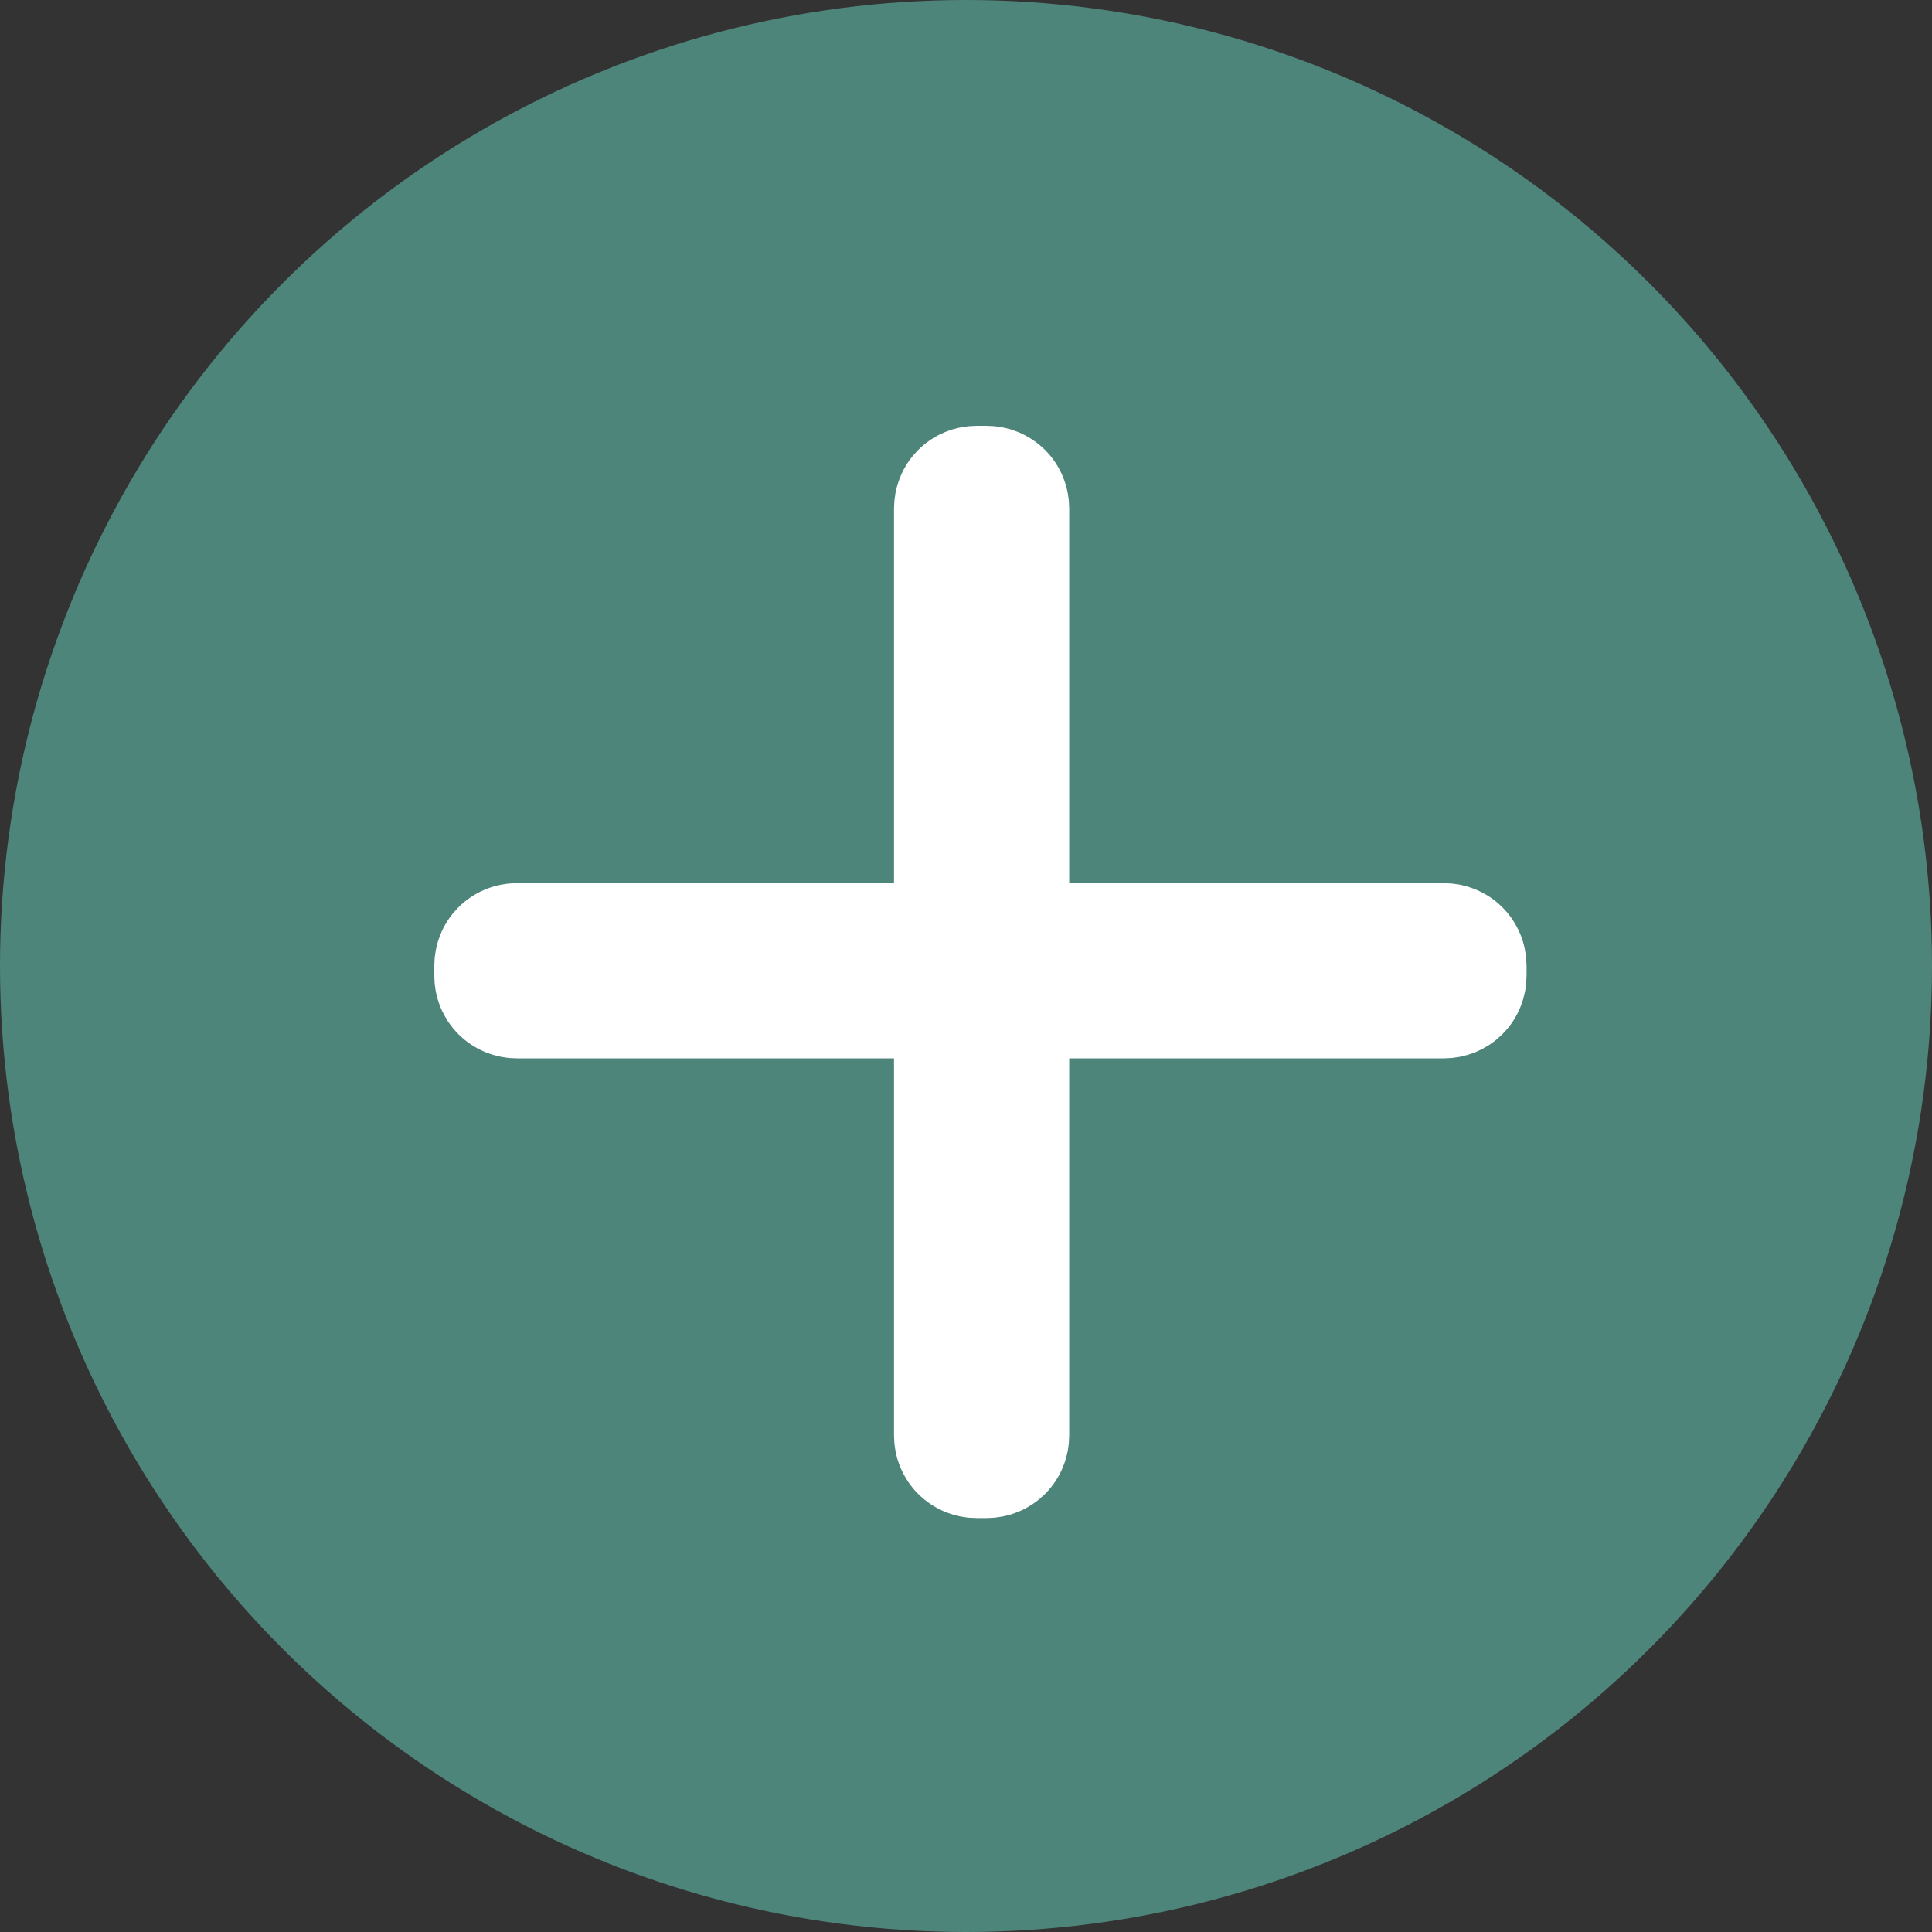 <?xml version="1.0" encoding="UTF-8"?>
<svg width="73px" height="73px" viewBox="0 0 73 73" version="1.1" xmlns="http://www.w3.org/2000/svg" xmlns:xlink="http://www.w3.org/1999/xlink">
    <rect x="0" y="0" width="73" height="73" fill="#333333" stroke="none"/>
    <!-- Generator: Sketch 54.1 (76490) - https://sketchapp.com -->
    <title>Group 14</title>
    <desc>Created with Sketch.</desc>
    <g id="layouts-desktop" stroke="none" stroke-width="1" fill="none" fill-rule="evenodd">
        <g id="Group-14">
            <circle id="Oval" fill="#4E857B" cx="36.5" cy="36.5" r="36.5"></circle>
            <path d="M36.28,54.23 L36.28,37.49 L19.54,37.49 C19.18,37.49 18.91,37.22 18.91,36.86 L18.91,36.5 C18.91,36.14 19.18,35.87 19.54,35.87 L36.28,35.87 L36.28,19.22 C36.28,18.86 36.55,18.59 36.91,18.59 L37.27,18.59 C37.63,18.59 37.9,18.86 37.9,19.22 L37.9,35.87 L54.55,35.87 C54.91,35.87 55.18,36.14 55.18,36.5 L55.18,36.86 C55.18,37.22 54.91,37.49 54.55,37.49 L37.9,37.49 L37.9,54.23 C37.9,54.59 37.63,54.86 37.27,54.86 L36.91,54.86 C36.55,54.86 36.28,54.59 36.28,54.23 Z" id="+" stroke="#FFFFFF" stroke-width="5" fill="#FFFFFF" fill-rule="nonzero"></path>
        </g>
    </g>
</svg>